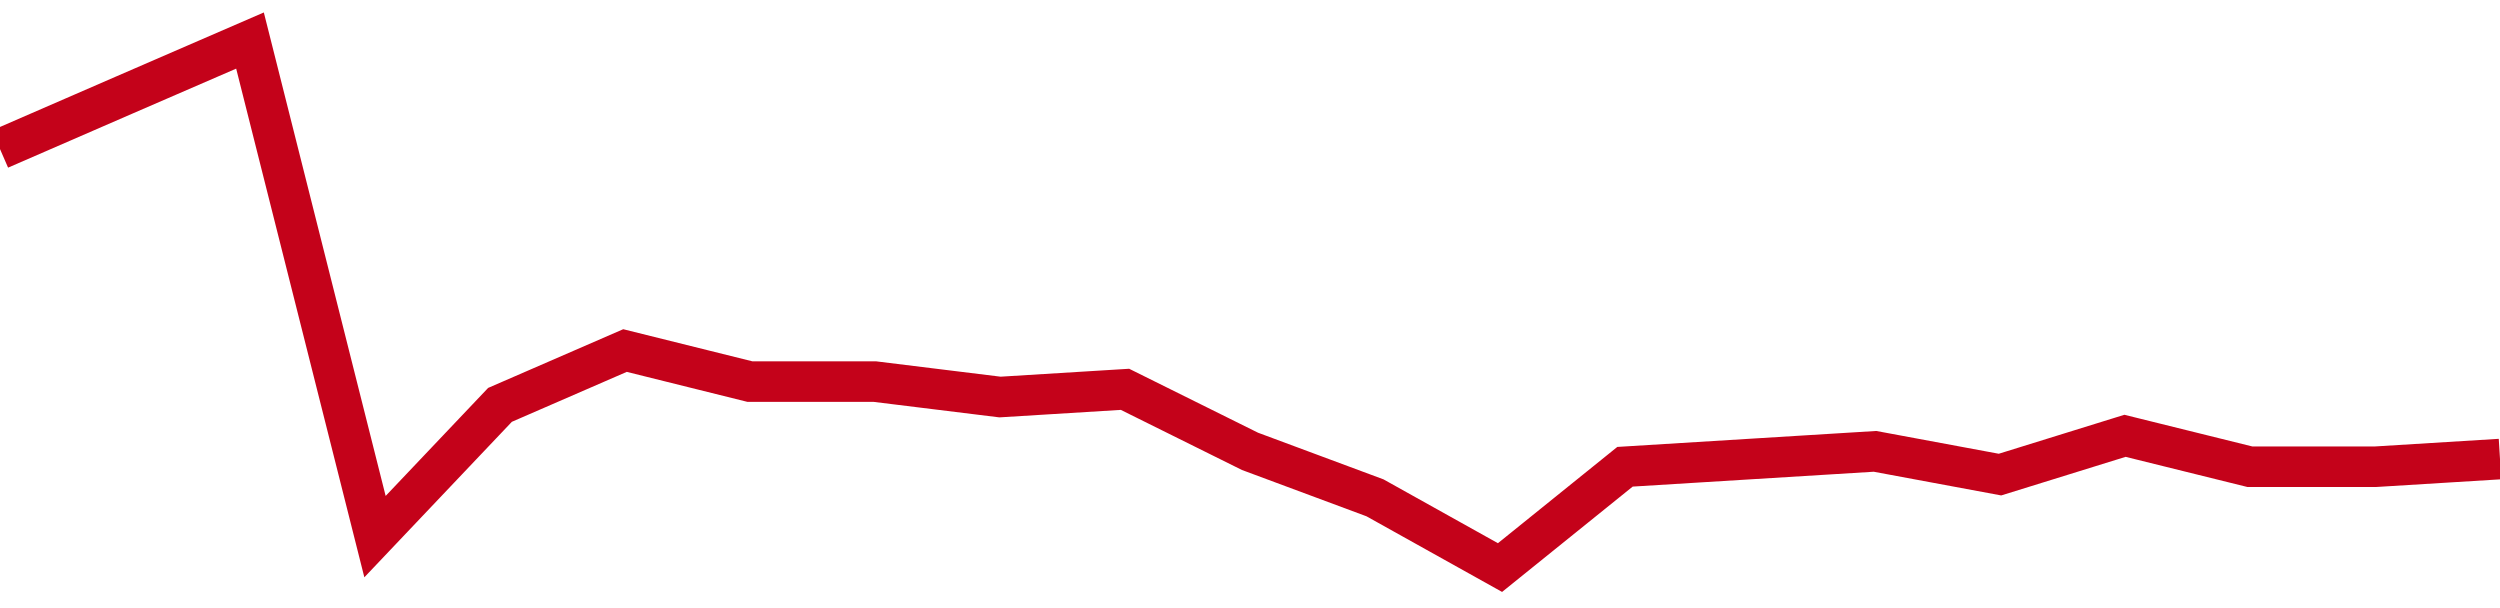 <!-- Generated with https://github.com/jxxe/sparkline/ --><svg viewBox="0 0 185 45" class="sparkline" xmlns="http://www.w3.org/2000/svg"><path class="sparkline--fill" d="M 0 11.03 L 0 11.03 L 9.25 7.01 L 18.5 3 L 27.75 39.71 L 37 29.96 L 46.25 25.94 L 55.5 28.24 L 64.75 28.24 L 74 29.38 L 83.25 28.81 L 92.5 33.4 L 101.75 36.84 L 111 42 L 120.25 34.54 L 129.5 33.97 L 138.75 33.4 L 148 35.12 L 157.25 32.25 L 166.5 34.54 L 175.75 34.54 L 185 33.97 V 45 L 0 45 Z" stroke="none" fill="none" ></path><path class="sparkline--line" d="M 0 11.03 L 0 11.03 L 9.25 7.01 L 18.5 3 L 27.75 39.71 L 37 29.96 L 46.25 25.94 L 55.5 28.24 L 64.75 28.24 L 74 29.38 L 83.25 28.81 L 92.5 33.4 L 101.75 36.84 L 111 42 L 120.25 34.54 L 129.5 33.97 L 138.75 33.4 L 148 35.12 L 157.25 32.25 L 166.5 34.54 L 175.75 34.54 L 185 33.97" fill="none" stroke-width="3" stroke="#C4021A" ></path></svg>